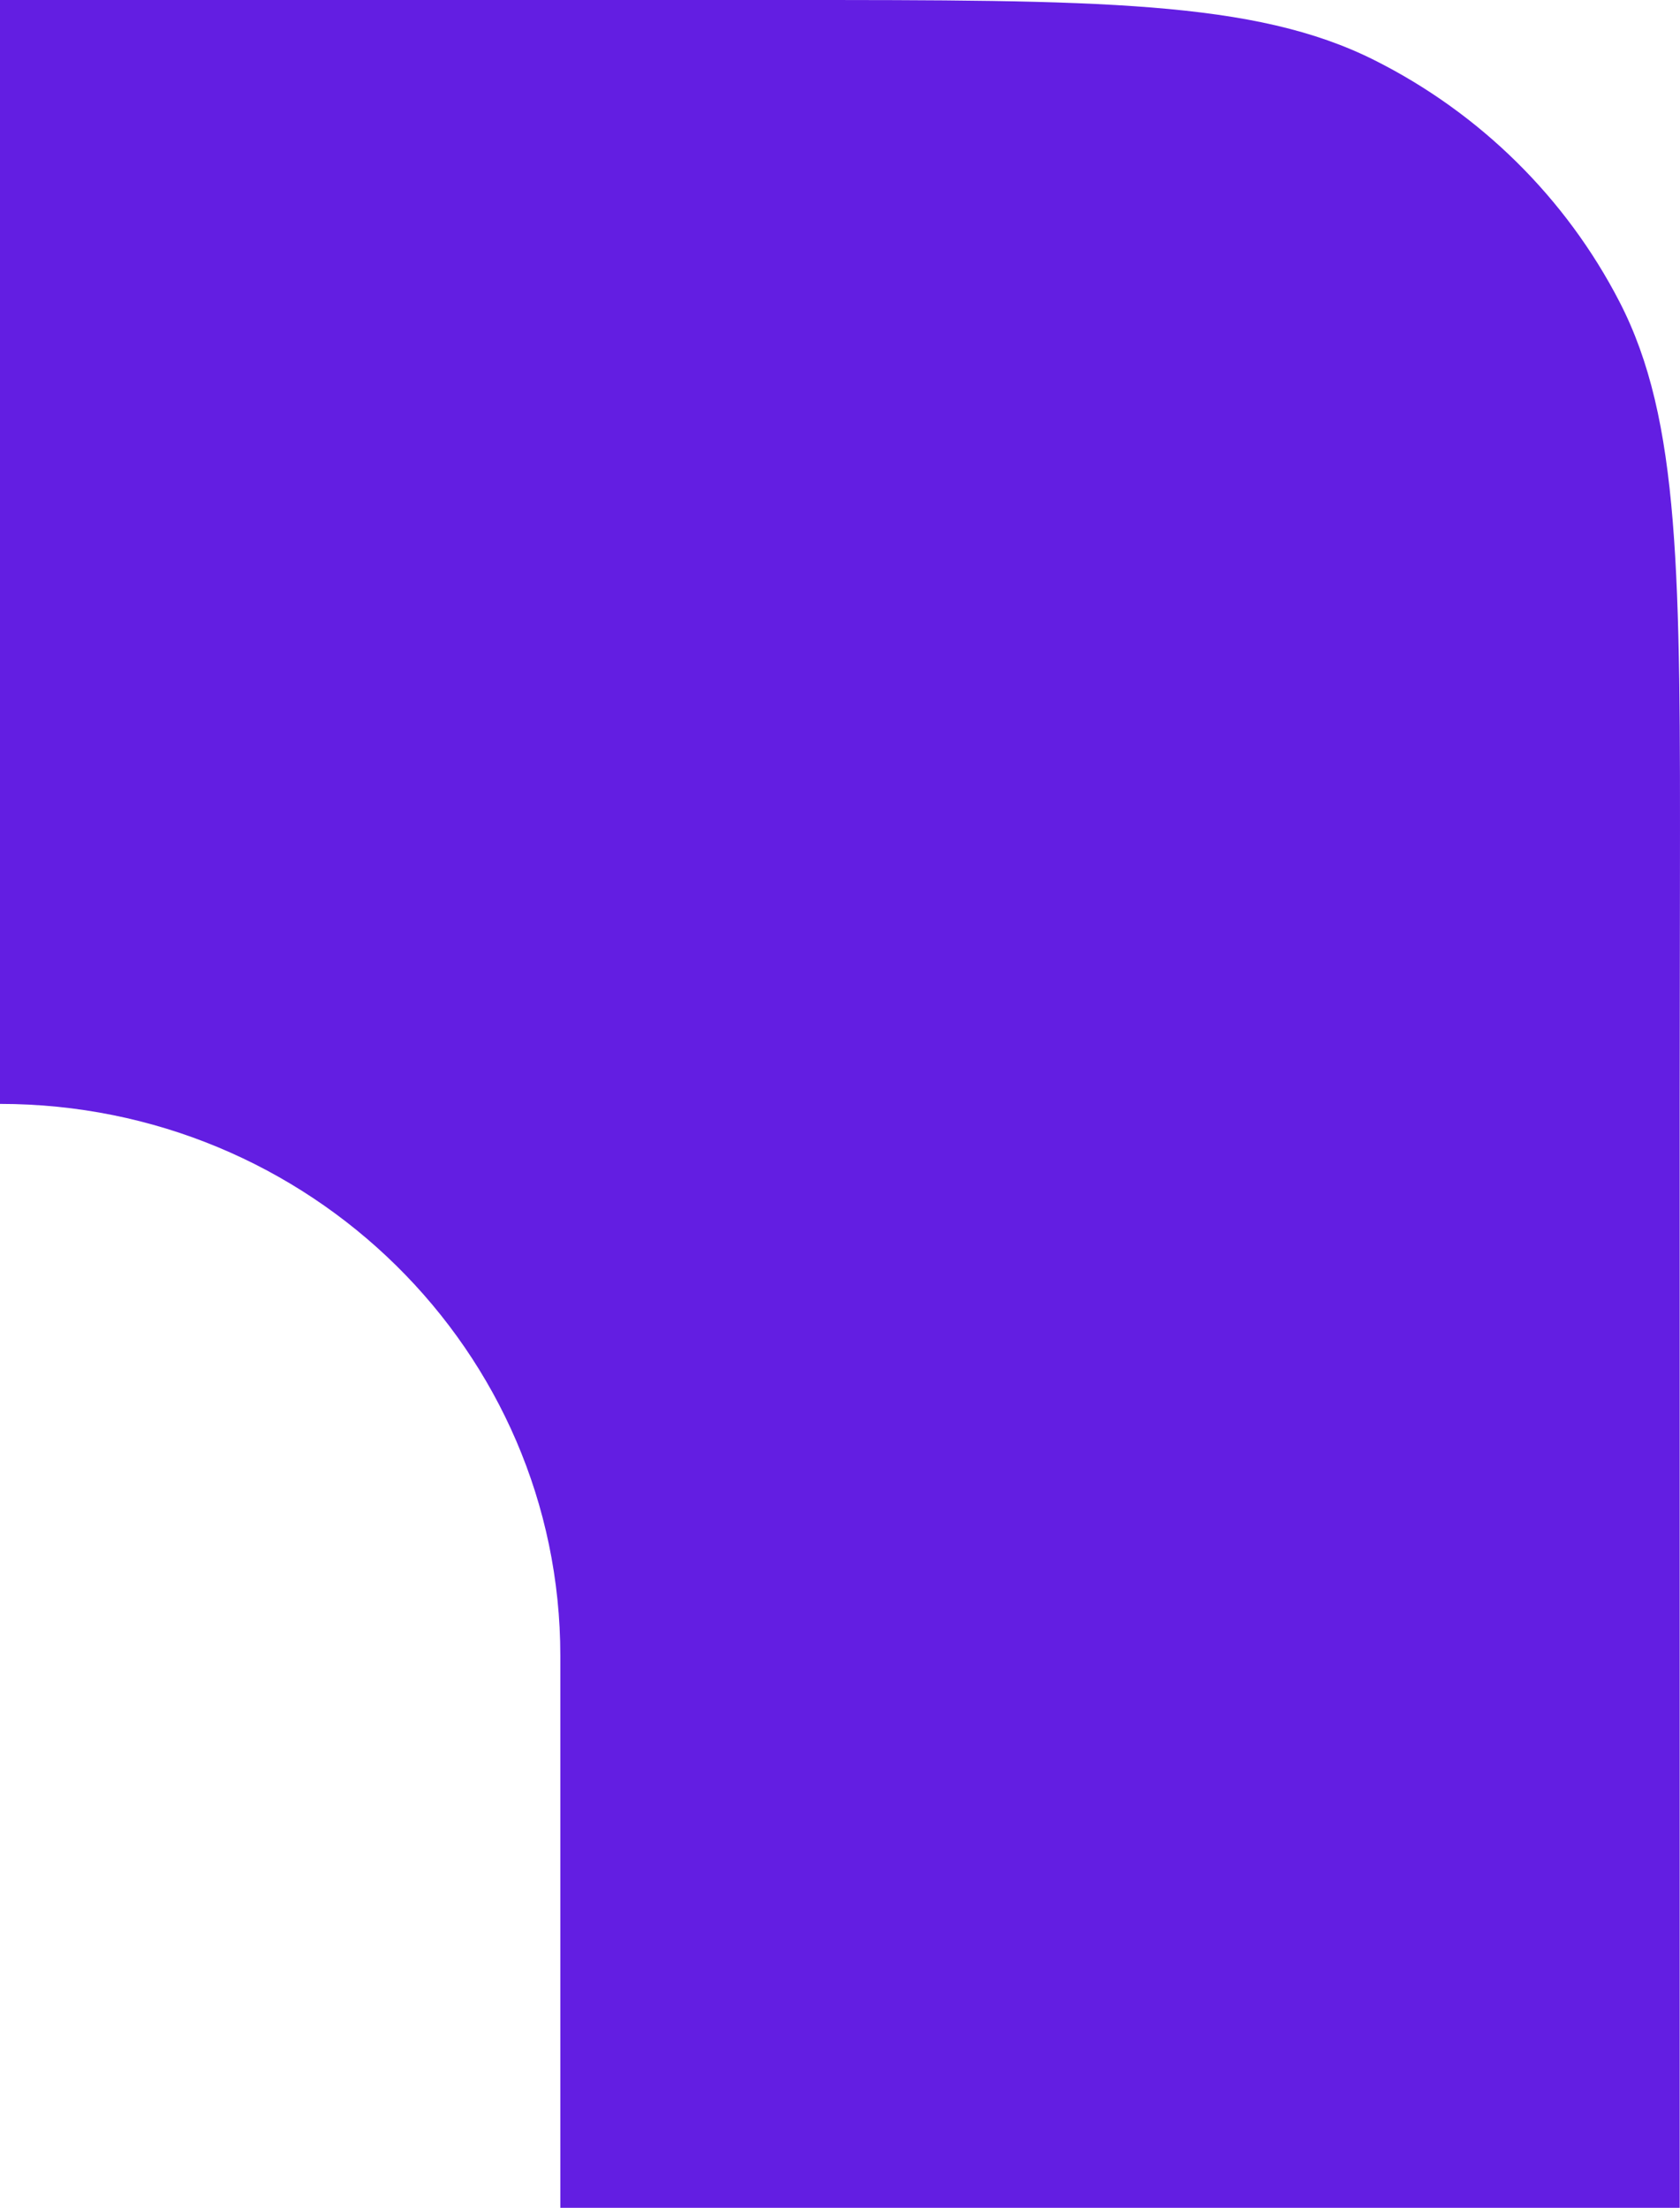 <?xml version="1.0" encoding="UTF-8"?> <svg xmlns="http://www.w3.org/2000/svg" width="560" height="736" viewBox="0 0 560 736" fill="none"> <path d="M2.88636e-05 2.44784e-05L261.139 1.30636e-05C365.854 8.48638e-06 418.212 -5.48374e-05 458.189 20.084C493.354 37.75 521.933 65.937 539.825 100.6C560.166 140.006 560.104 191.586 559.982 294.744L559.895 368L559.895 736L186.777 736L186.777 552C186.777 450.38 103.154 368 4.49494e-05 368L2.88636e-05 2.44784e-05Z" fill="#631EE2"></path> </svg> 